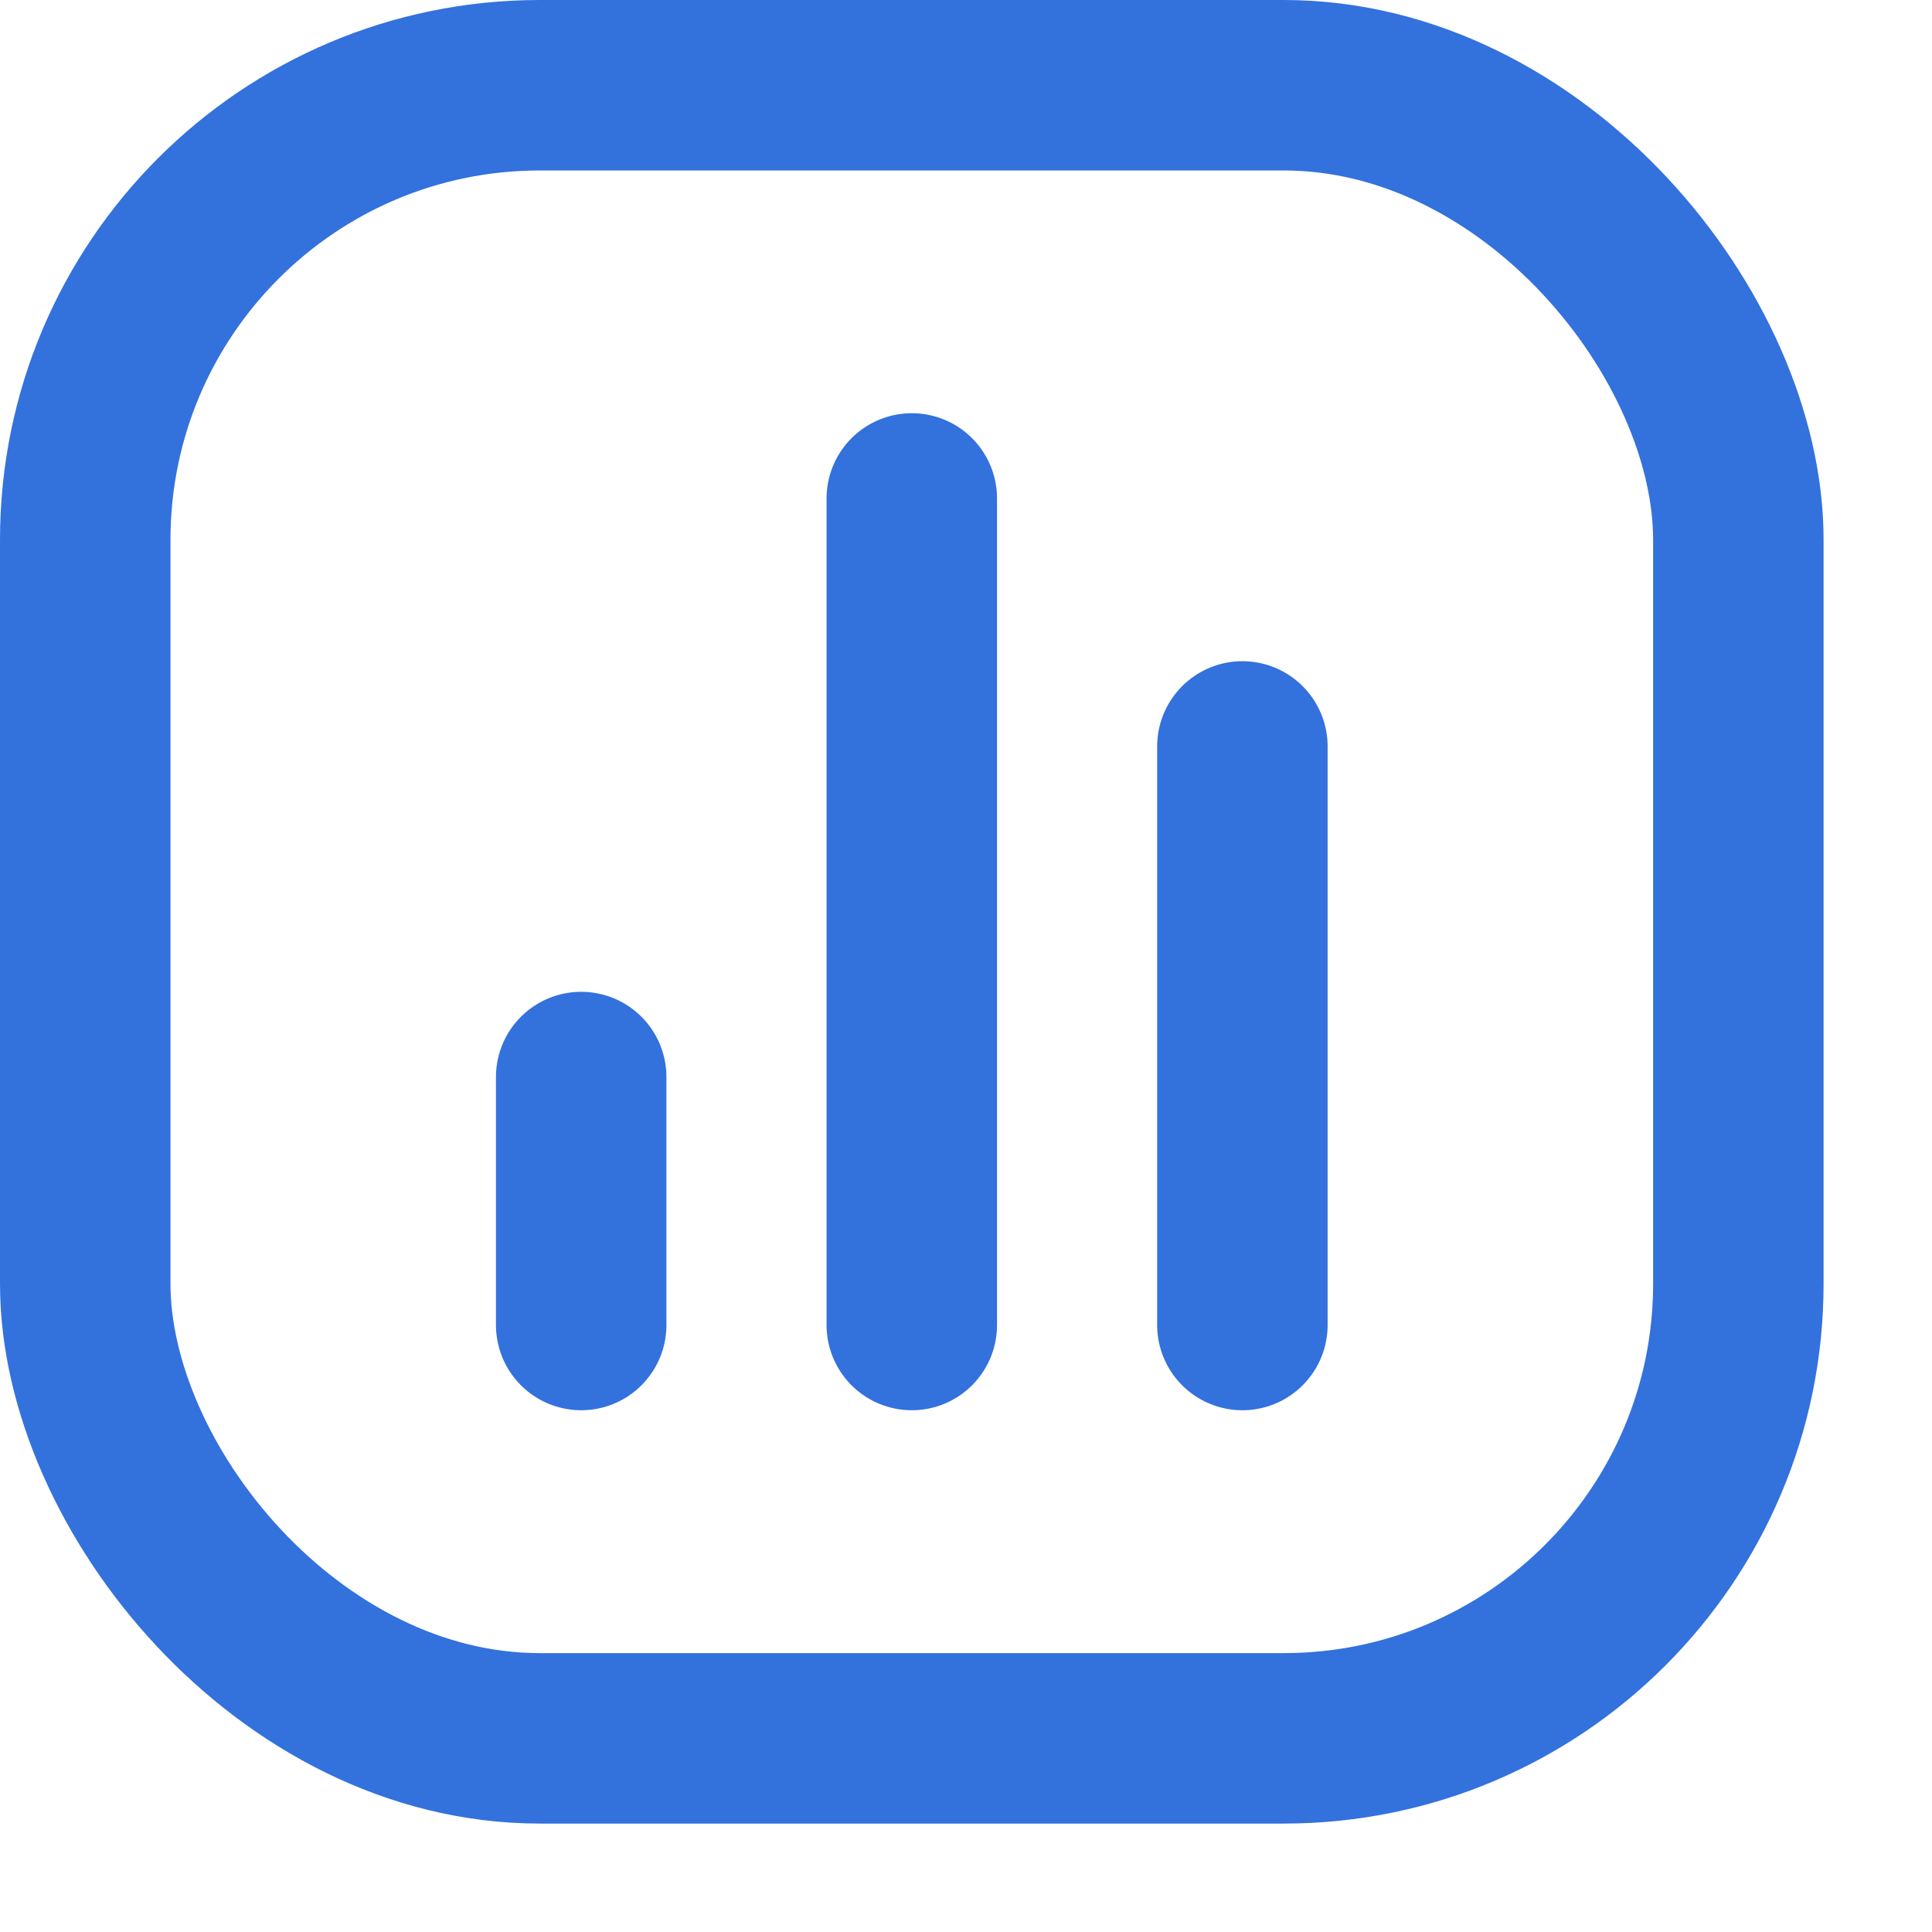 <svg width="17" height="17" viewBox="0 0 17 17" fill="none" xmlns="http://www.w3.org/2000/svg">
<rect x="0.75" y="0.75" width="14.546" height="14.546" rx="4" stroke="#3371DD" stroke-width="1.5"/>
<path d="M5.114 11.659L5.114 9.477" stroke="#3371DD" stroke-width="1.5" stroke-linecap="round" stroke-linejoin="round"/>
<path d="M8.023 11.659L8.023 4.386" stroke="#3371DD" stroke-width="1.5" stroke-linecap="round" stroke-linejoin="round"/>
<path d="M10.932 11.659L10.932 6.568" stroke="#3371DD" stroke-width="1.5" stroke-linecap="round" stroke-linejoin="round"/>
</svg>
